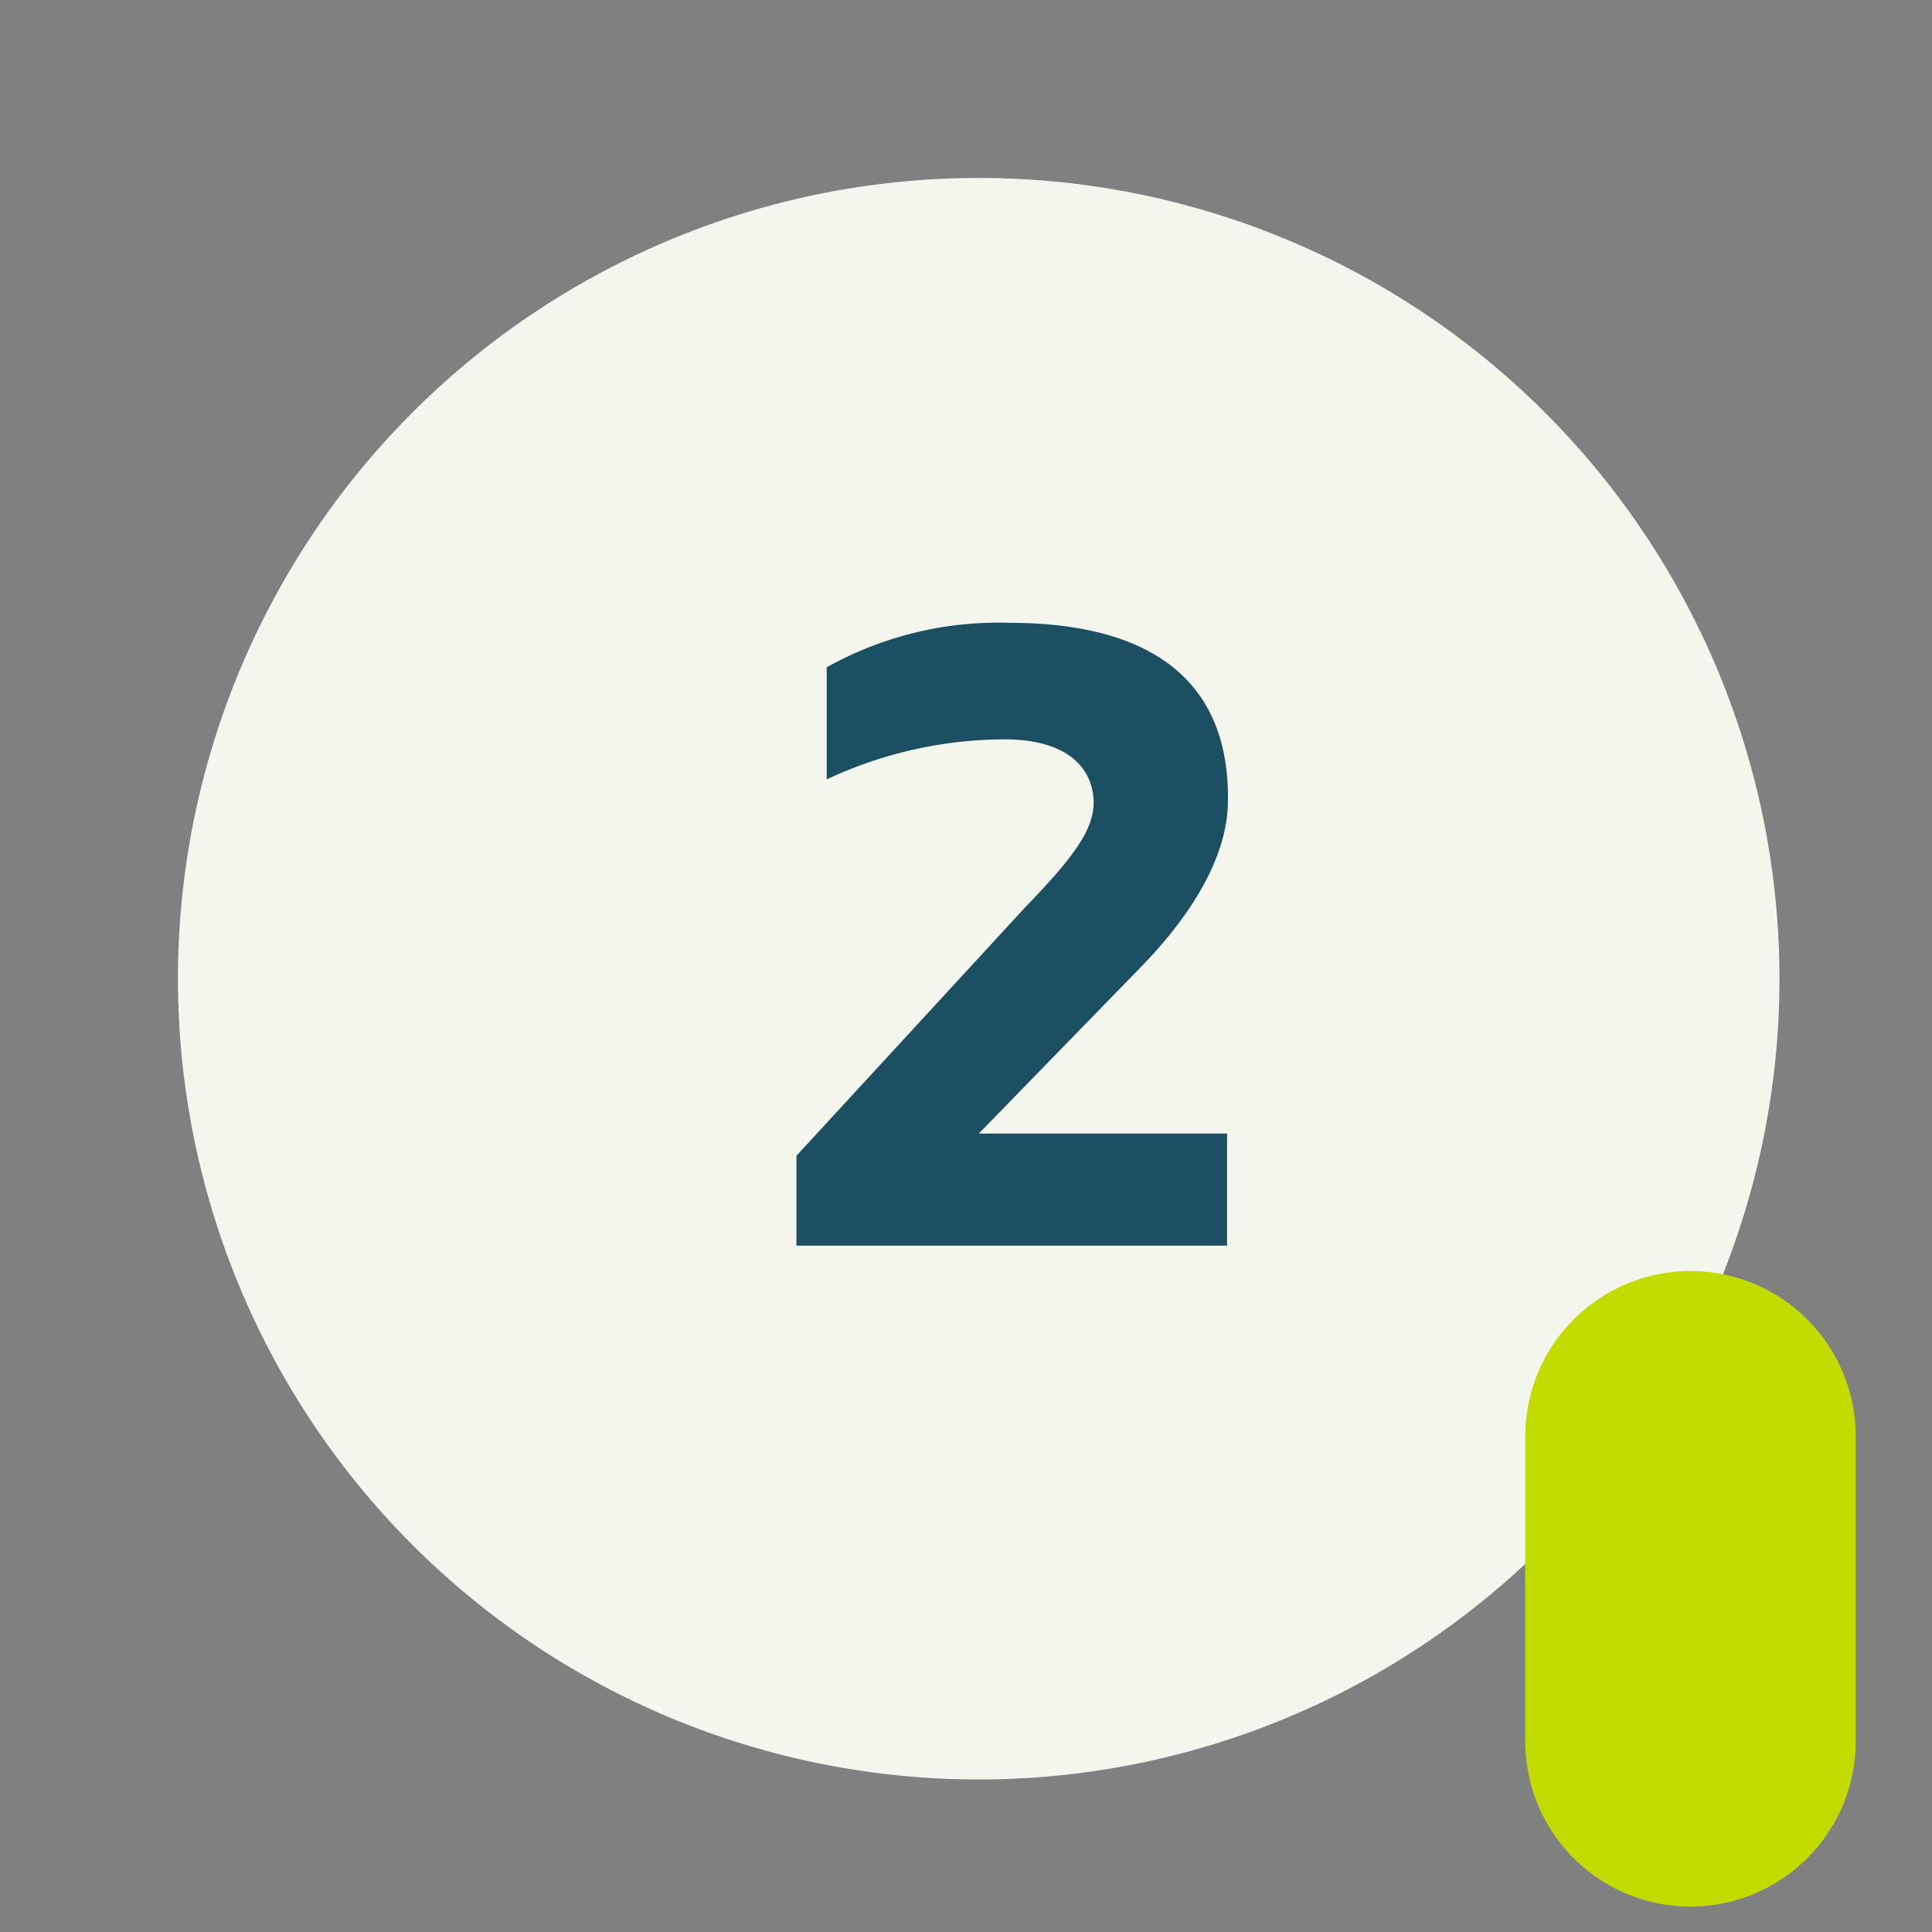 <?xml version="1.0"?>
<svg xmlns="http://www.w3.org/2000/svg" xmlns:xlink="http://www.w3.org/1999/xlink" width="76" height="76" viewBox="0 0 76 76">
  <rect x="0" y="0" width="76" height="76" fill="#808080" stroke="none"/>
  <defs>
    <clipPath id="clip-_02">
      <rect width="76" height="76"/>
    </clipPath>
  </defs>
  <g id="_02" data-name="02" clip-path="url(#clip-_02)">
    <path id="Trac&#xE9;_7158" data-name="Trac&#xE9; 7158" d="M31.5,0A31.5,31.5,0,1,1,0,31.5,31.5,31.5,0,0,1,31.5,0Z" transform="translate(7 7)" fill="#f4f5ed"/>
    <path id="Trac&#xE9;_7159" data-name="Trac&#xE9; 7159" d="M18.305-17.64c0-4.41-2.8-6.86-8.61-6.86A13.841,13.841,0,0,0,2.52-22.75v4.41a16.514,16.514,0,0,1,7-1.575c2.66,0,3.5,1.3,3.5,2.485,0,1.085-.805,2.17-2.7,4.13L1.33-3.535V0H18.27V-4.41H8.505l6.23-6.4C18.305-14.42,18.305-16.87,18.305-17.64Z" transform="translate(30 49)" fill="#1d4f62"/>
    <path id="Trac&#xE9;_7165" data-name="Trac&#xE9; 7165" d="M6.5,0h12a6.5,6.5,0,0,1,0,13H6.5a6.5,6.5,0,0,1,0-13Z" transform="translate(73 50) rotate(90)" fill="#c2db00" style="mix-blend-mode: multiply;isolation: isolate"/>
  </g>
</svg>
